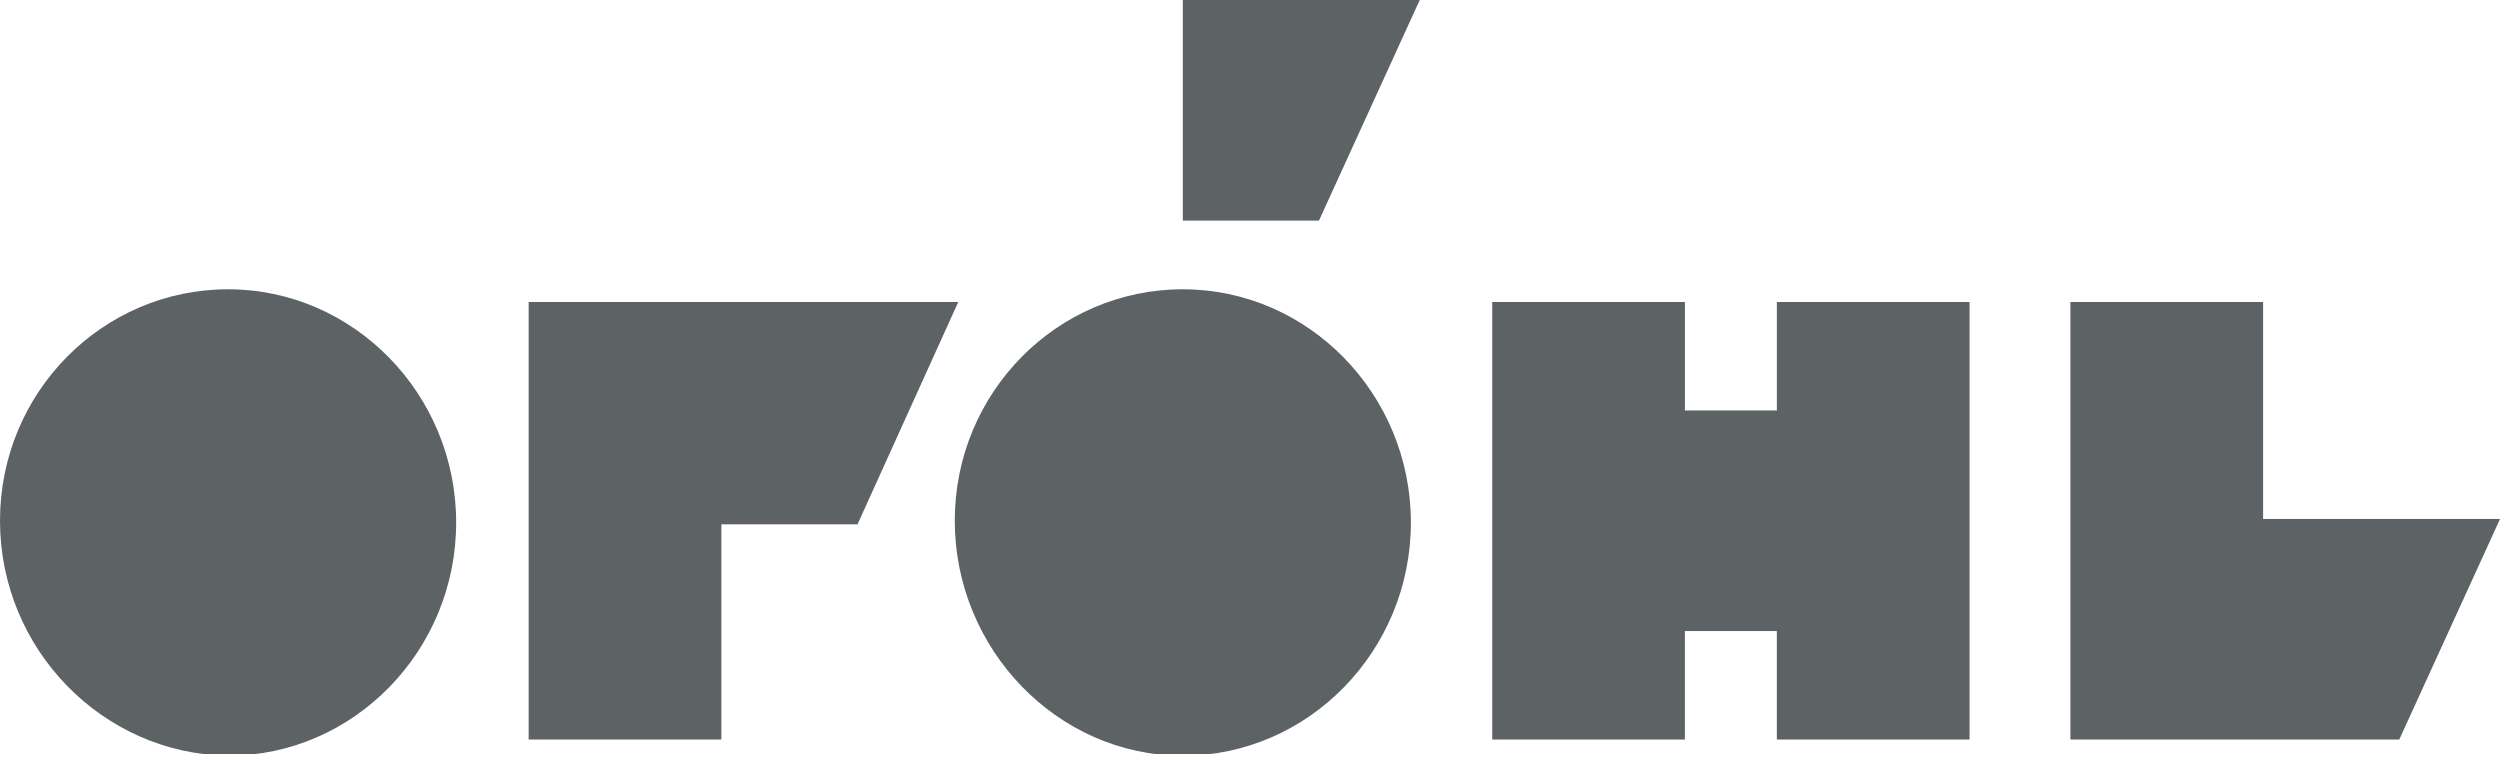 <svg width="90" height="28" viewBox="0 0 90 28" fill="none" xmlns="http://www.w3.org/2000/svg"><g clip-path="url(#clip0_1192_2834)" fill-rule="evenodd" clip-rule="evenodd" fill="#5D6365"><path d="M42.582 0h8.529l-3.628 7.941h-4.901V0zm0 10.414c4.519 0 8.21 3.775 8.21 8.397 0 4.621-3.691 8.396-8.21 8.396-4.52 0-8.21-3.84-8.21-8.461 0-4.622 3.69-8.332 8.21-8.332zm11.137.457h6.938v3.905h3.31v-3.905h6.937v15.752h-6.938v-3.905h-3.31v3.905H53.72V10.871zm-34.688 0h15.467l-3.628 8.006h-4.901v7.746h-6.938V10.871zM8.21 10.414c4.52 0 8.212 3.775 8.212 8.397 0 4.621-3.692 8.396-8.211 8.396C3.69 27.142 0 23.367 0 18.746c0-4.622 3.692-8.332 8.21-8.332zm66.325 16.209h11.839l3.628-7.941h-8.53v-7.81h-6.937v15.751z"/></g><defs><clipPath id="clip0_1192_2834"><path fill="#fff" d="M0 0h90v27.143H0z"/></clipPath></defs></svg>